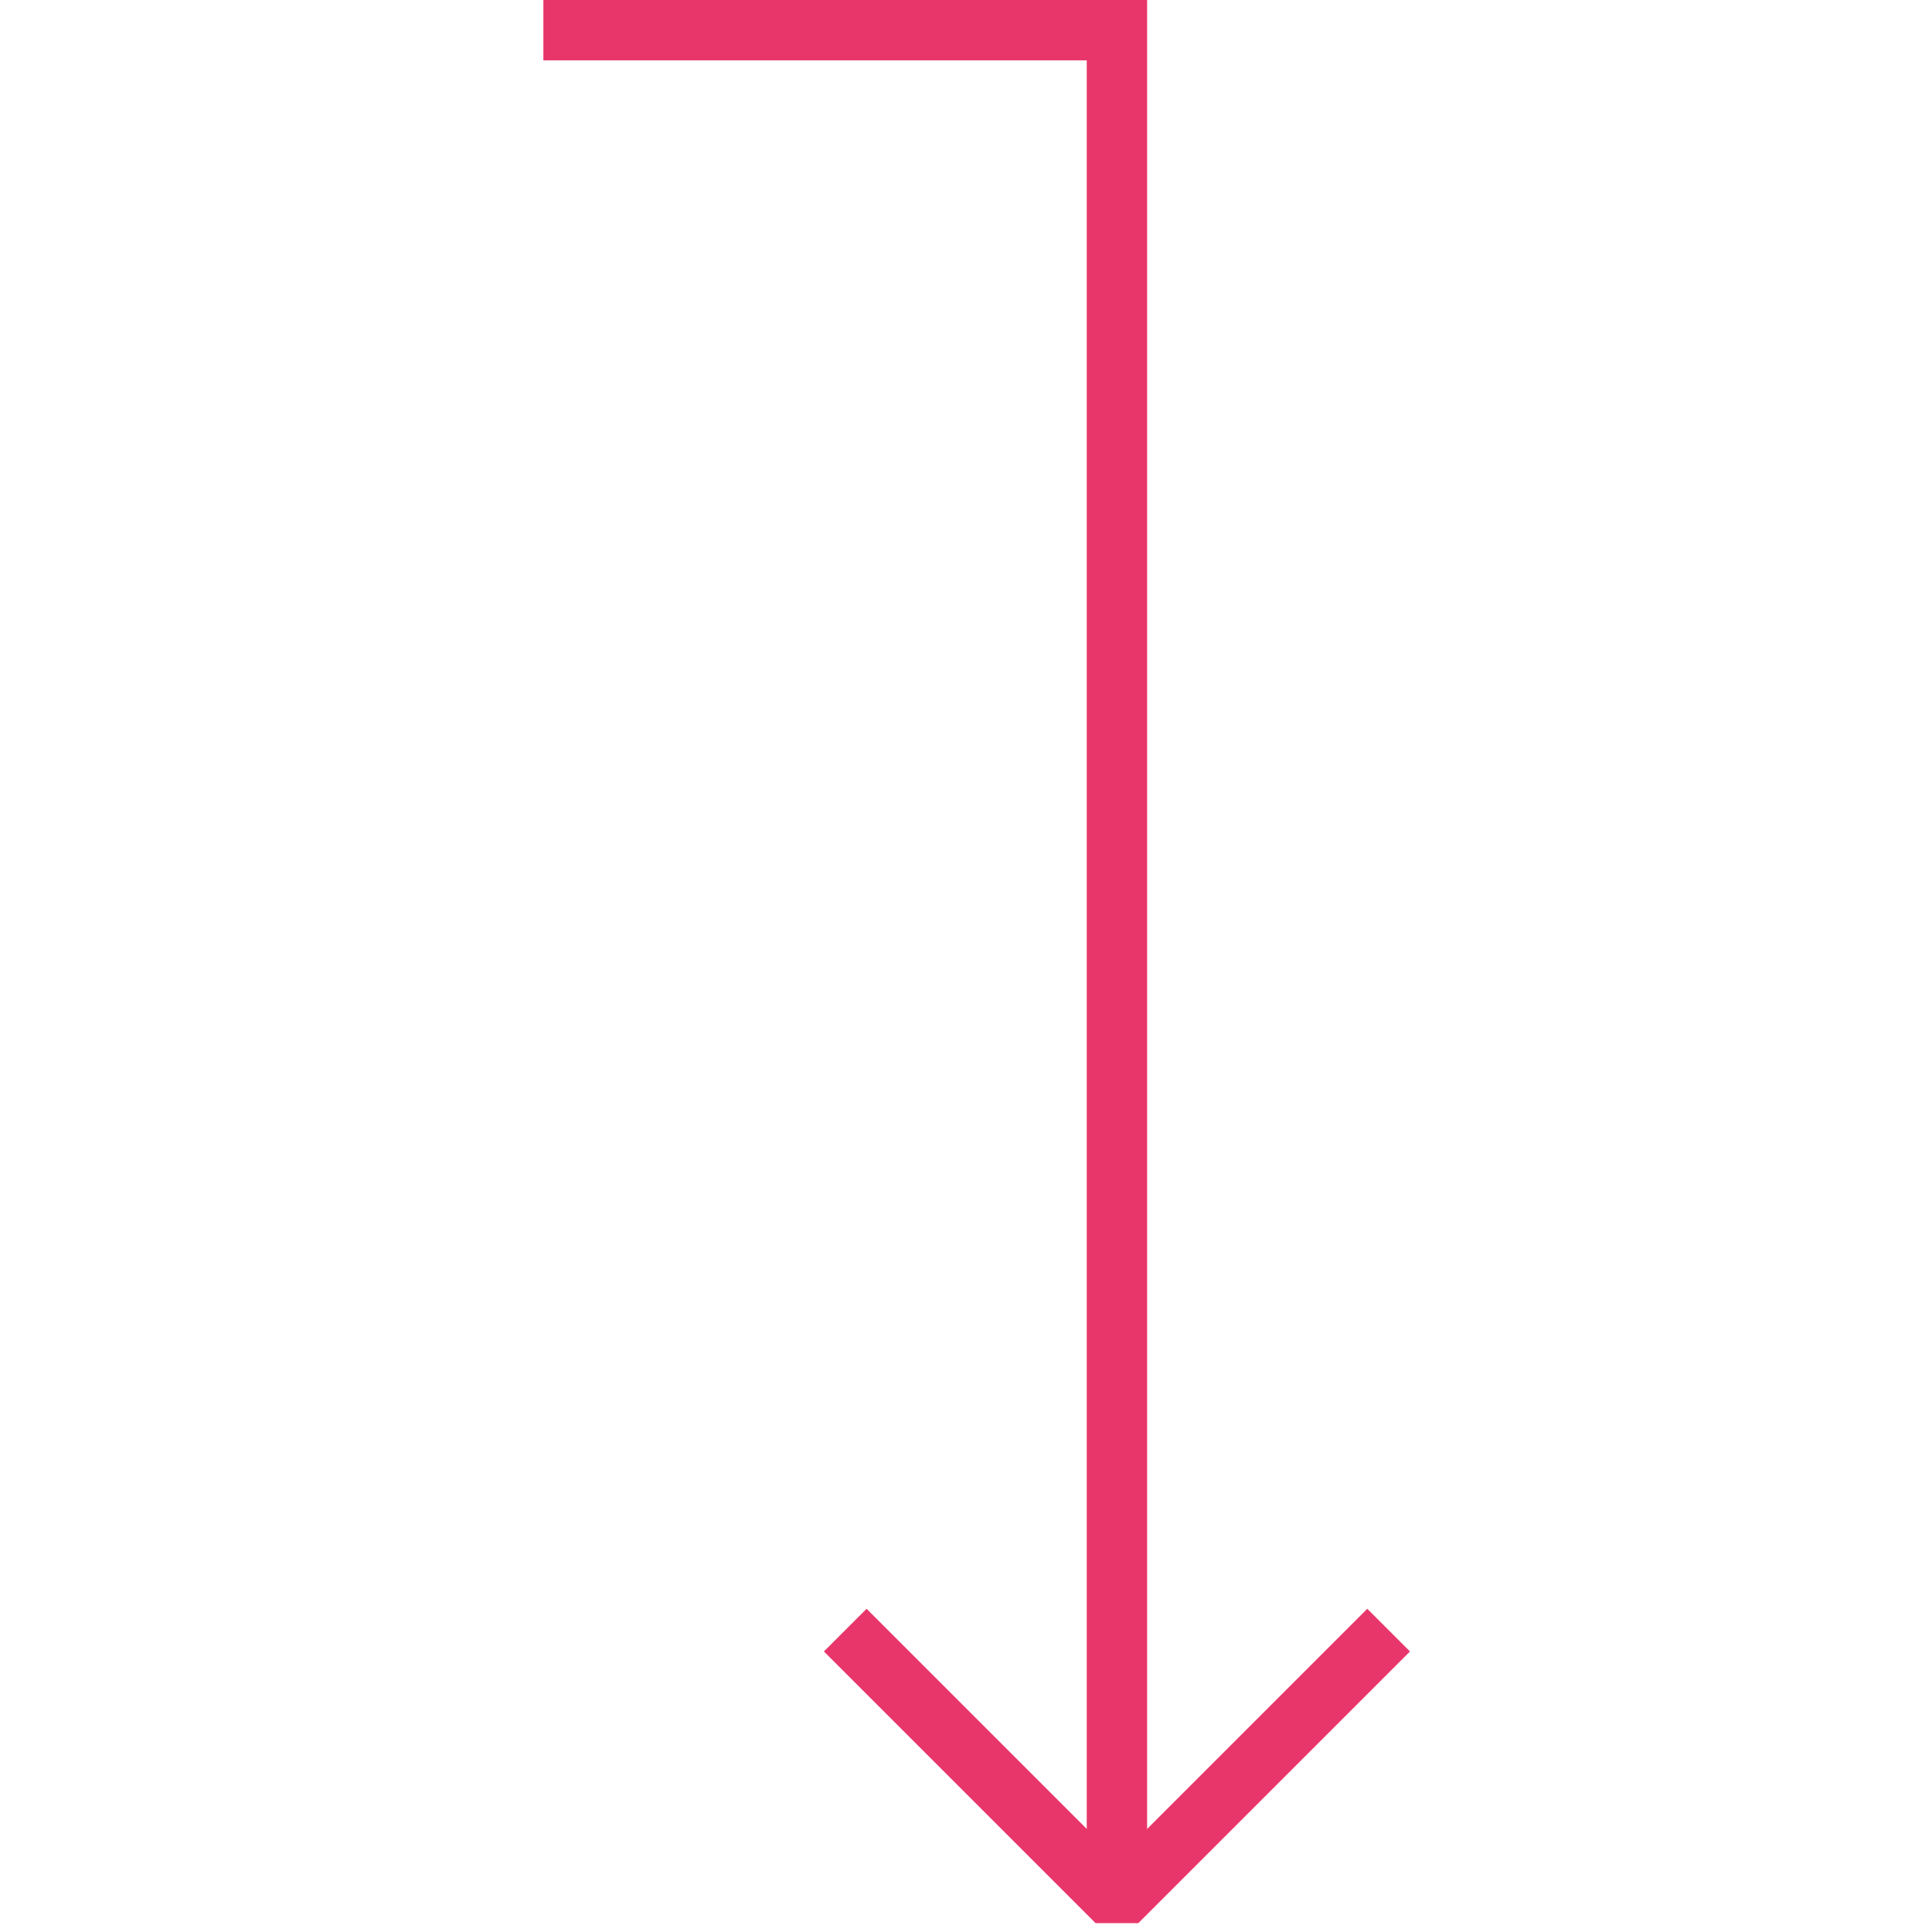 <?xml version="1.0" encoding="UTF-8"?> <svg xmlns="http://www.w3.org/2000/svg" width="64" height="64" viewBox="0 0 64 64" fill="none"> <path d="M37 63V1H18" stroke="#E8366A" stroke-width="2" stroke-miterlimit="10"></path> <path d="M46 54L37 63L28 54" stroke="#E8366A" stroke-width="2" stroke-miterlimit="10" stroke-linejoin="bevel"></path> </svg> 